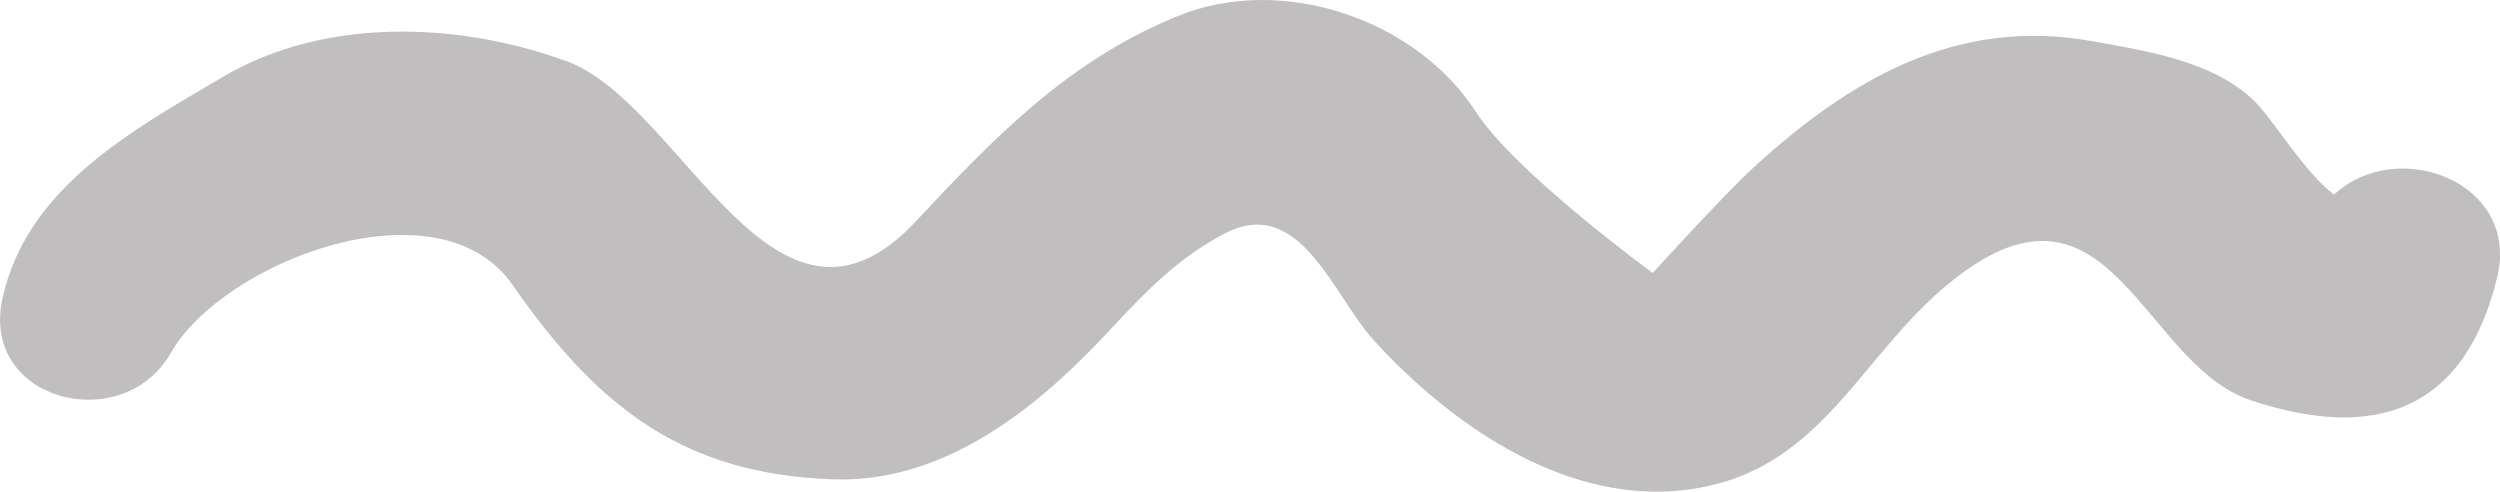 <svg xmlns="http://www.w3.org/2000/svg" xmlns:xlink="http://www.w3.org/1999/xlink" width="152.667" height="30.023" viewBox="0 0 152.667 30.023">
  <defs>
    <clipPath id="clip-path">
      <path id="Tracé_292" data-name="Tracé 292" d="M0,14.163H152.667V-15.86H0Z" transform="translate(0 15.86)" fill="#c1bebf"/>
    </clipPath>
  </defs>
  <g id="Groupe_503" data-name="Groupe 503" transform="translate(0 15.86)">
    <g id="Groupe_351" data-name="Groupe 351" transform="translate(0 -15.86)" clip-path="url(#clip-path)">
      <g id="Groupe_350" data-name="Groupe 350" transform="translate(-0.001 0)">
        <path id="Tracé_291" data-name="Tracé 291" d="M67.236,5.605C65.387,4.193,63.549,1.064,62.43-.053c-2.508-2.5-6.671-3.118-9.965-3.712C44.227-5.249,37.709-1.465,31.8,3.943c-1.808,1.654-6.167,6.449-6.167,6.449S17.237,4.265,14.84.558C11.166-5.119,2.971-7.916-3.433-5.274c-6.7,2.768-11.085,7.341-15.945,12.526C-28,16.452-33.615.047-40.689-2.538c-6.616-2.417-14.764-2.7-20.95.933-5.618,3.3-12.011,6.788-13.5,13.541-1.391,6.3,7.349,8.464,10.275,3.345,3.22-5.634,16.369-10.635,20.874-4.155,5.149,7.4,10.36,11.566,19.63,11.869,6.544.214,12.108-4.113,16.312-8.556,2.4-2.54,4.4-4.814,7.542-6.455,4.606-2.406,6.6,3.786,9.153,6.574,4.564,4.977,11.331,9.766,18.5,9.132C36.2,22.89,38.2,15,44.587,10.362c9.05-6.576,11.063,5.634,17.556,7.8,7.646,2.552,13.069.617,15.051-7.466,1.444-5.883-6.1-8.67-9.957-5.088" transform="translate(75.293 6.277)" fill="#c1bebf"/>
      </g>
    </g>
  </g>
</svg>
